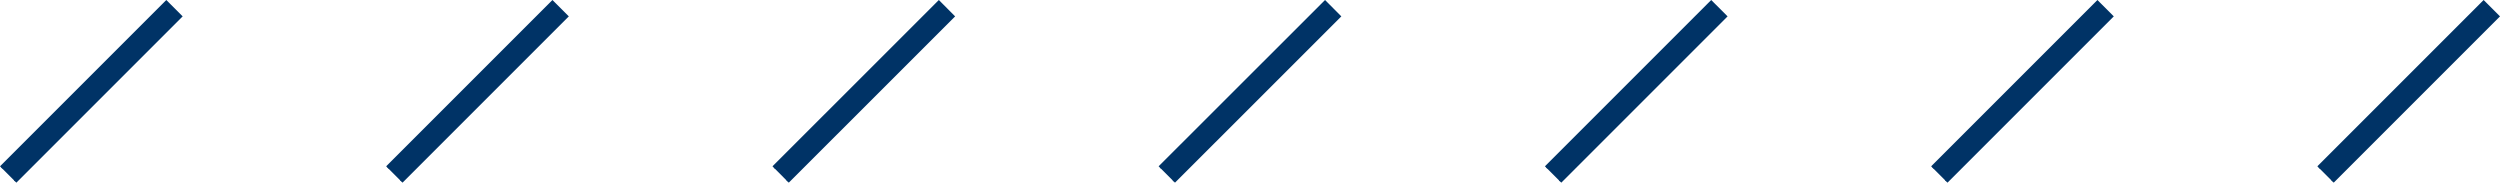 <svg xmlns="http://www.w3.org/2000/svg" width="149.461" height="10.92" viewBox="0 0 149.461 10.92">
  <g id="グループ_4552" data-name="グループ 4552" transform="translate(0.071 0.142)">
    <path id="パス_42519" data-name="パス 42519" d="M434.945,311.457l9.871-9.871-.837-.837-9.871,9.871" transform="translate(-295.567 -300.749)" fill="#036" stroke="#036" stroke-width="0.2"/>
    <path id="パス_42520" data-name="パス 42520" d="M429.176,311.457l9.871-9.871-.836-.837-9.871,9.871" transform="translate(-312.888 -300.749)" fill="#036" stroke="#036" stroke-width="0.2"/>
    <path id="パス_42521" data-name="パス 42521" d="M423.409,311.457l9.871-9.871-.837-.837-9.871,9.871" transform="translate(-330.21 -300.749)" fill="#036" stroke="#036" stroke-width="0.2"/>
    <path id="パス_42522" data-name="パス 42522" d="M417.639,311.457l9.875-9.871-.833-.837-9.879,9.871" transform="translate(-347.535 -300.749)" fill="#036" stroke="#036" stroke-width="0.2"/>
    <path id="パス_42523" data-name="パス 42523" d="M411.868,311.457l9.875-9.871-.833-.837-9.875,9.871" transform="translate(-364.853 -300.749)" fill="#036" stroke="#036" stroke-width="0.2"/>
    <path id="パス_42524" data-name="パス 42524" d="M406.1,311.457l9.871-9.871-.837-.837-9.871,9.871" transform="translate(-382.177 -300.749)" fill="#036" stroke="#036" stroke-width="0.2"/>
    <path id="パス_42525" data-name="パス 42525" d="M400.335,311.457l9.871-9.871-.836-.837-9.871,9.871" transform="translate(-399.498 -300.749)" fill="#036" stroke="#036" stroke-width="0.2"/>
  </g>
</svg>
